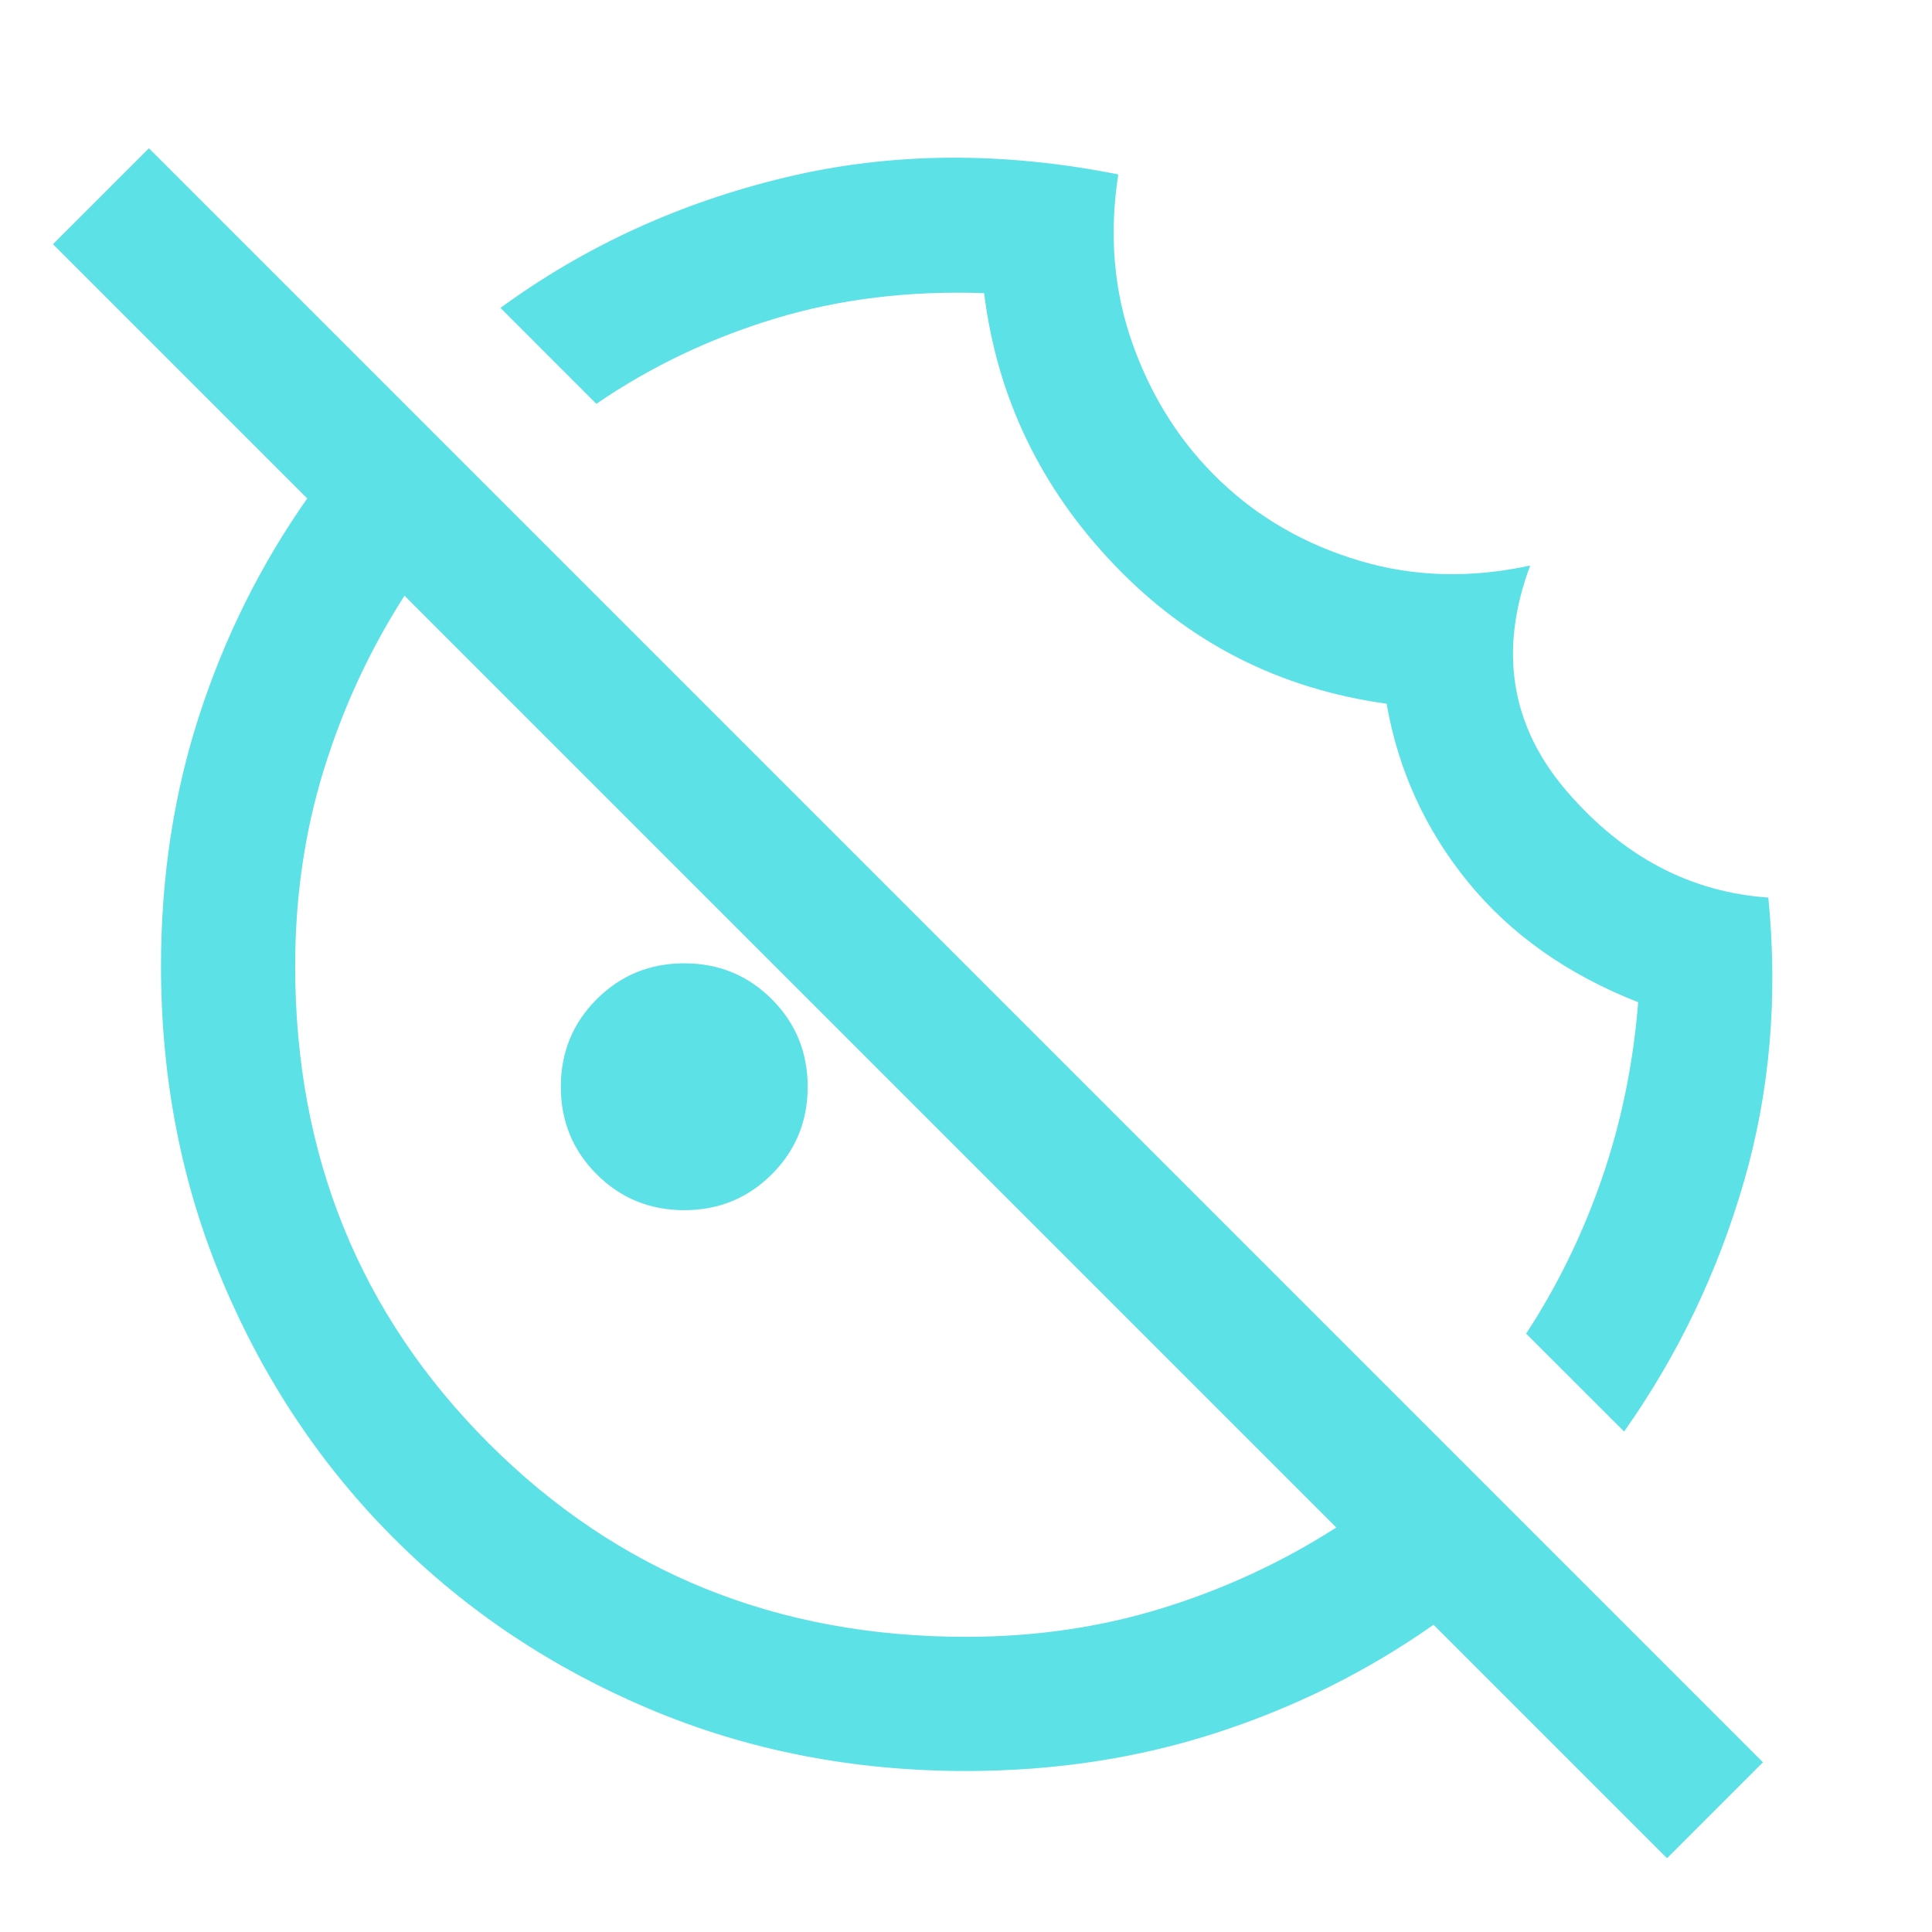<svg xmlns="http://www.w3.org/2000/svg" height="40px" viewBox="0 -960 960 960" width="40px" fill="#5ce1e6"><path d="m807-248.67-48.67-48.66Q781.67-333 796-374.5q14.33-41.5 18-87.5-52.67-20.67-84.5-59.67T689-610.33q-79.67-11-135-68.67t-65-135.33q-55.67-2-104 12.66-48.33 14.67-88.67 42.34L248.67-807q63-46 141.5-64.83 78.5-18.84 165.5-1.5-7 45 7.33 84.83t43.33 67.5q29 27.67 69.34 39.67 40.33 12 84.66 2.33-23.66 63.67 18.34 112.33 42 48.67 100 52.67 7.33 74-12.17 141.33-19.5 67.34-59.5 124Zm-467-110q-25.67 0-43.5-17.83T278.67-420q0-25.67 17.83-43.5t43.5-17.83q25.67 0 43.5 17.83t17.83 43.5q0 25.67-17.83 43.5T340-358.67Zm488.33 322-116-116Q663-118 604.5-99T480-80q-84.33 0-157.33-30.83-73-30.84-127-84.84t-84.84-127Q80-395.67 80-480q0-66 19-124.5t53.67-107.83L26.33-838.67 74-886.33l802 802-47.67 47.66ZM480-146.67q51.67 0 97.83-14.33Q624-175.33 664-201L201-664q-25.67 40-40 86.17-14.33 46.16-14.33 97.83 0 141 96.16 237.17Q339-146.67 480-146.67Zm-47.33-286Zm123-125Z"/></svg>